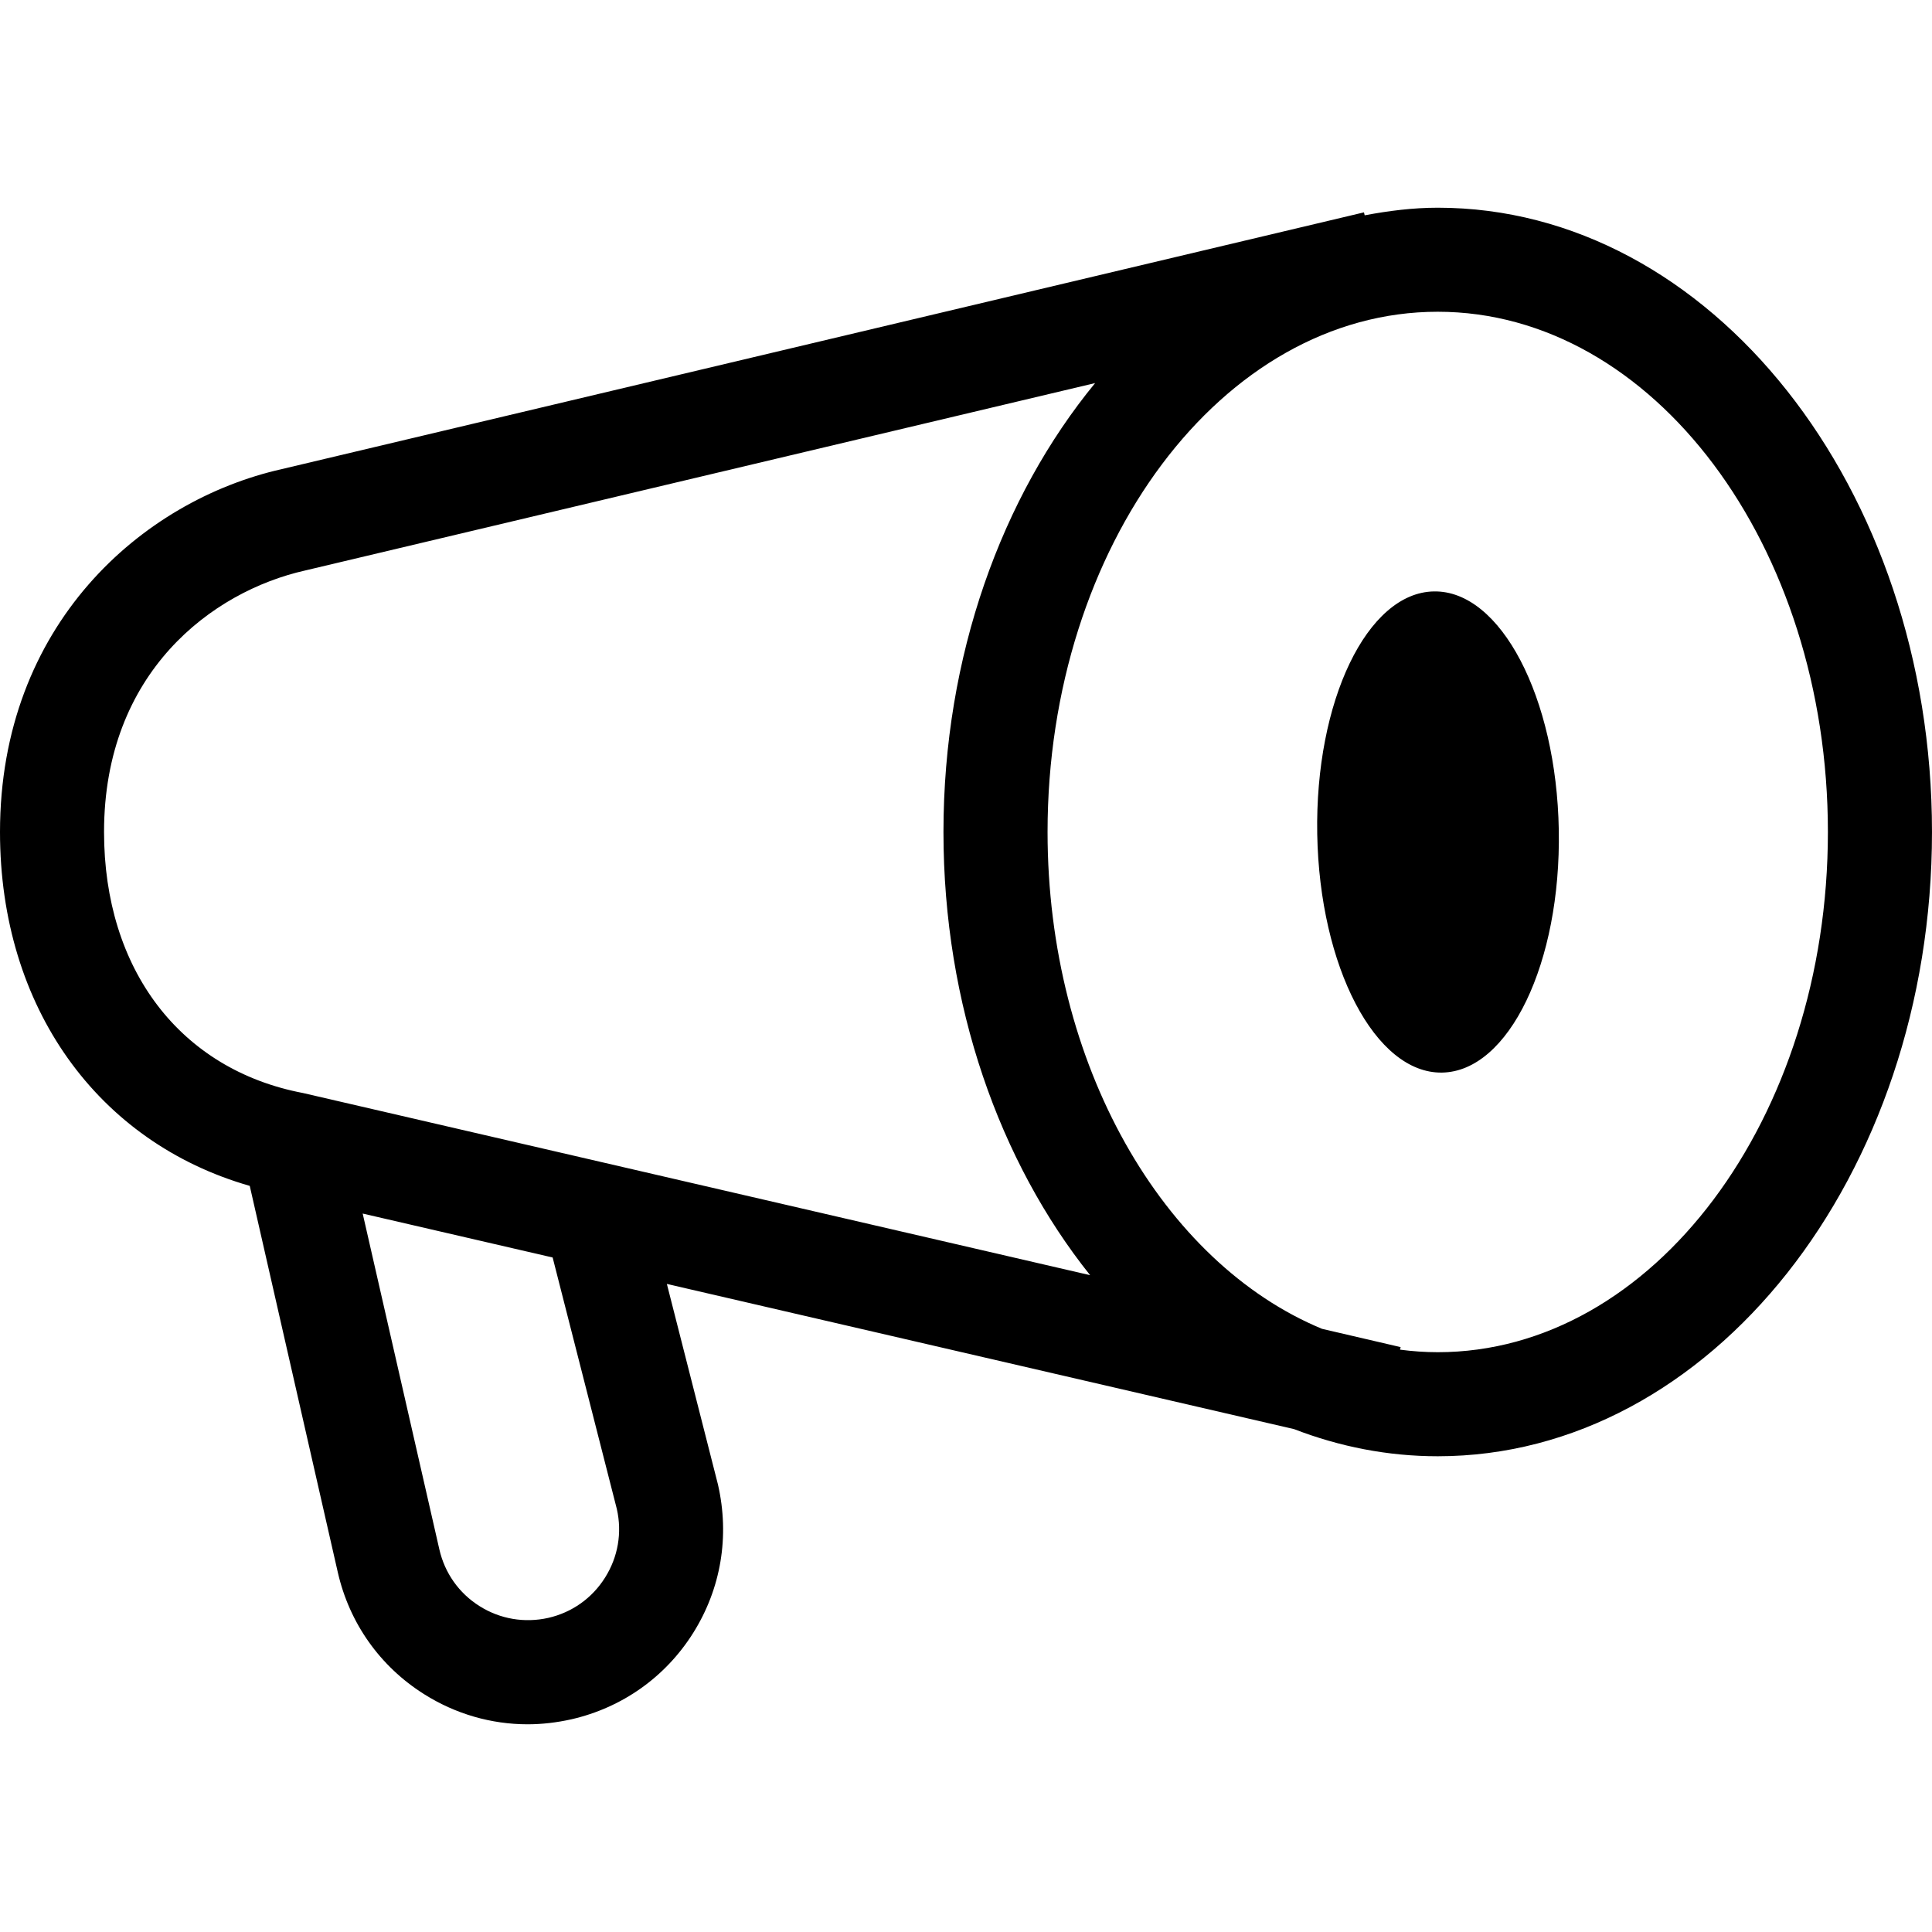 <?xml version="1.0" encoding="iso-8859-1"?>
<!-- Uploaded to: SVG Repo, www.svgrepo.com, Generator: SVG Repo Mixer Tools -->
<!DOCTYPE svg PUBLIC "-//W3C//DTD SVG 1.1//EN" "http://www.w3.org/Graphics/SVG/1.1/DTD/svg11.dtd">
<svg fill="#000000" version="1.1" id="Capa_1" xmlns="http://www.w3.org/2000/svg" xmlns:xlink="http://www.w3.org/1999/xlink" 
	 width="800px" height="800px" viewBox="0 0 224.781 224.78"
	 xml:space="preserve">
<g>
	<path d="M167.275,24.166c-2.896,0-5.722,0.363-8.5,0.884l-0.082-0.343L32.787,54.577C16.467,58.245,0,72.729,0,96.798
		c0,20.434,11.402,36.114,29.057,41.174l10.247,44.969c1.351,5.911,4.915,10.947,10.048,14.175
		c3.656,2.305,7.814,3.499,12.025,3.499c1.696,0,3.402-0.201,5.098-0.579c5.914-1.354,10.95-4.918,14.174-10.049
		c3.228-5.142,4.268-11.224,2.881-17.276l-5.943-23.33l72.977,16.893c5.296,2.045,10.899,3.156,16.716,3.156
		c31.705,0,57.5-32.58,57.5-72.631C224.781,56.749,198.986,24.166,167.275,24.166z M12.105,96.798
		c0-18.569,12.569-27.988,23.404-30.426l91.903-21.802c-10.853,13.219-17.644,31.729-17.644,52.228
		c0,20.155,6.543,38.396,17.064,51.565l-91.584-21.196C20.972,124.448,12.105,112.804,12.105,96.798z M71.766,175.564
		c0.629,2.755,0.139,5.592-1.368,7.979c-1.501,2.399-3.857,4.066-6.614,4.693c-2.749,0.614-5.595,0.142-7.991-1.371
		c-2.397-1.502-4.055-3.86-4.679-6.614l-8.917-39.059l22.101,5.112L71.766,175.564z M167.275,157.323
		c-1.478,0-2.932-0.105-4.386-0.295l0.07-0.296l-9.149-2.128c-18.477-7.666-31.93-30.677-31.93-57.807
		c0-33.373,20.356-60.526,45.395-60.526c25.026,0,45.395,27.154,45.395,60.526C212.669,130.17,192.301,157.323,167.275,157.323z
		 M181.36,96.561c0.272,15.462-5.804,28.1-13.583,28.23c-7.749,0.13-14.25-12.294-14.522-27.757
		c-0.271-15.457,5.816-28.097,13.571-28.224C174.581,68.665,181.088,81.104,181.36,96.561z"/>
</g>
</svg>